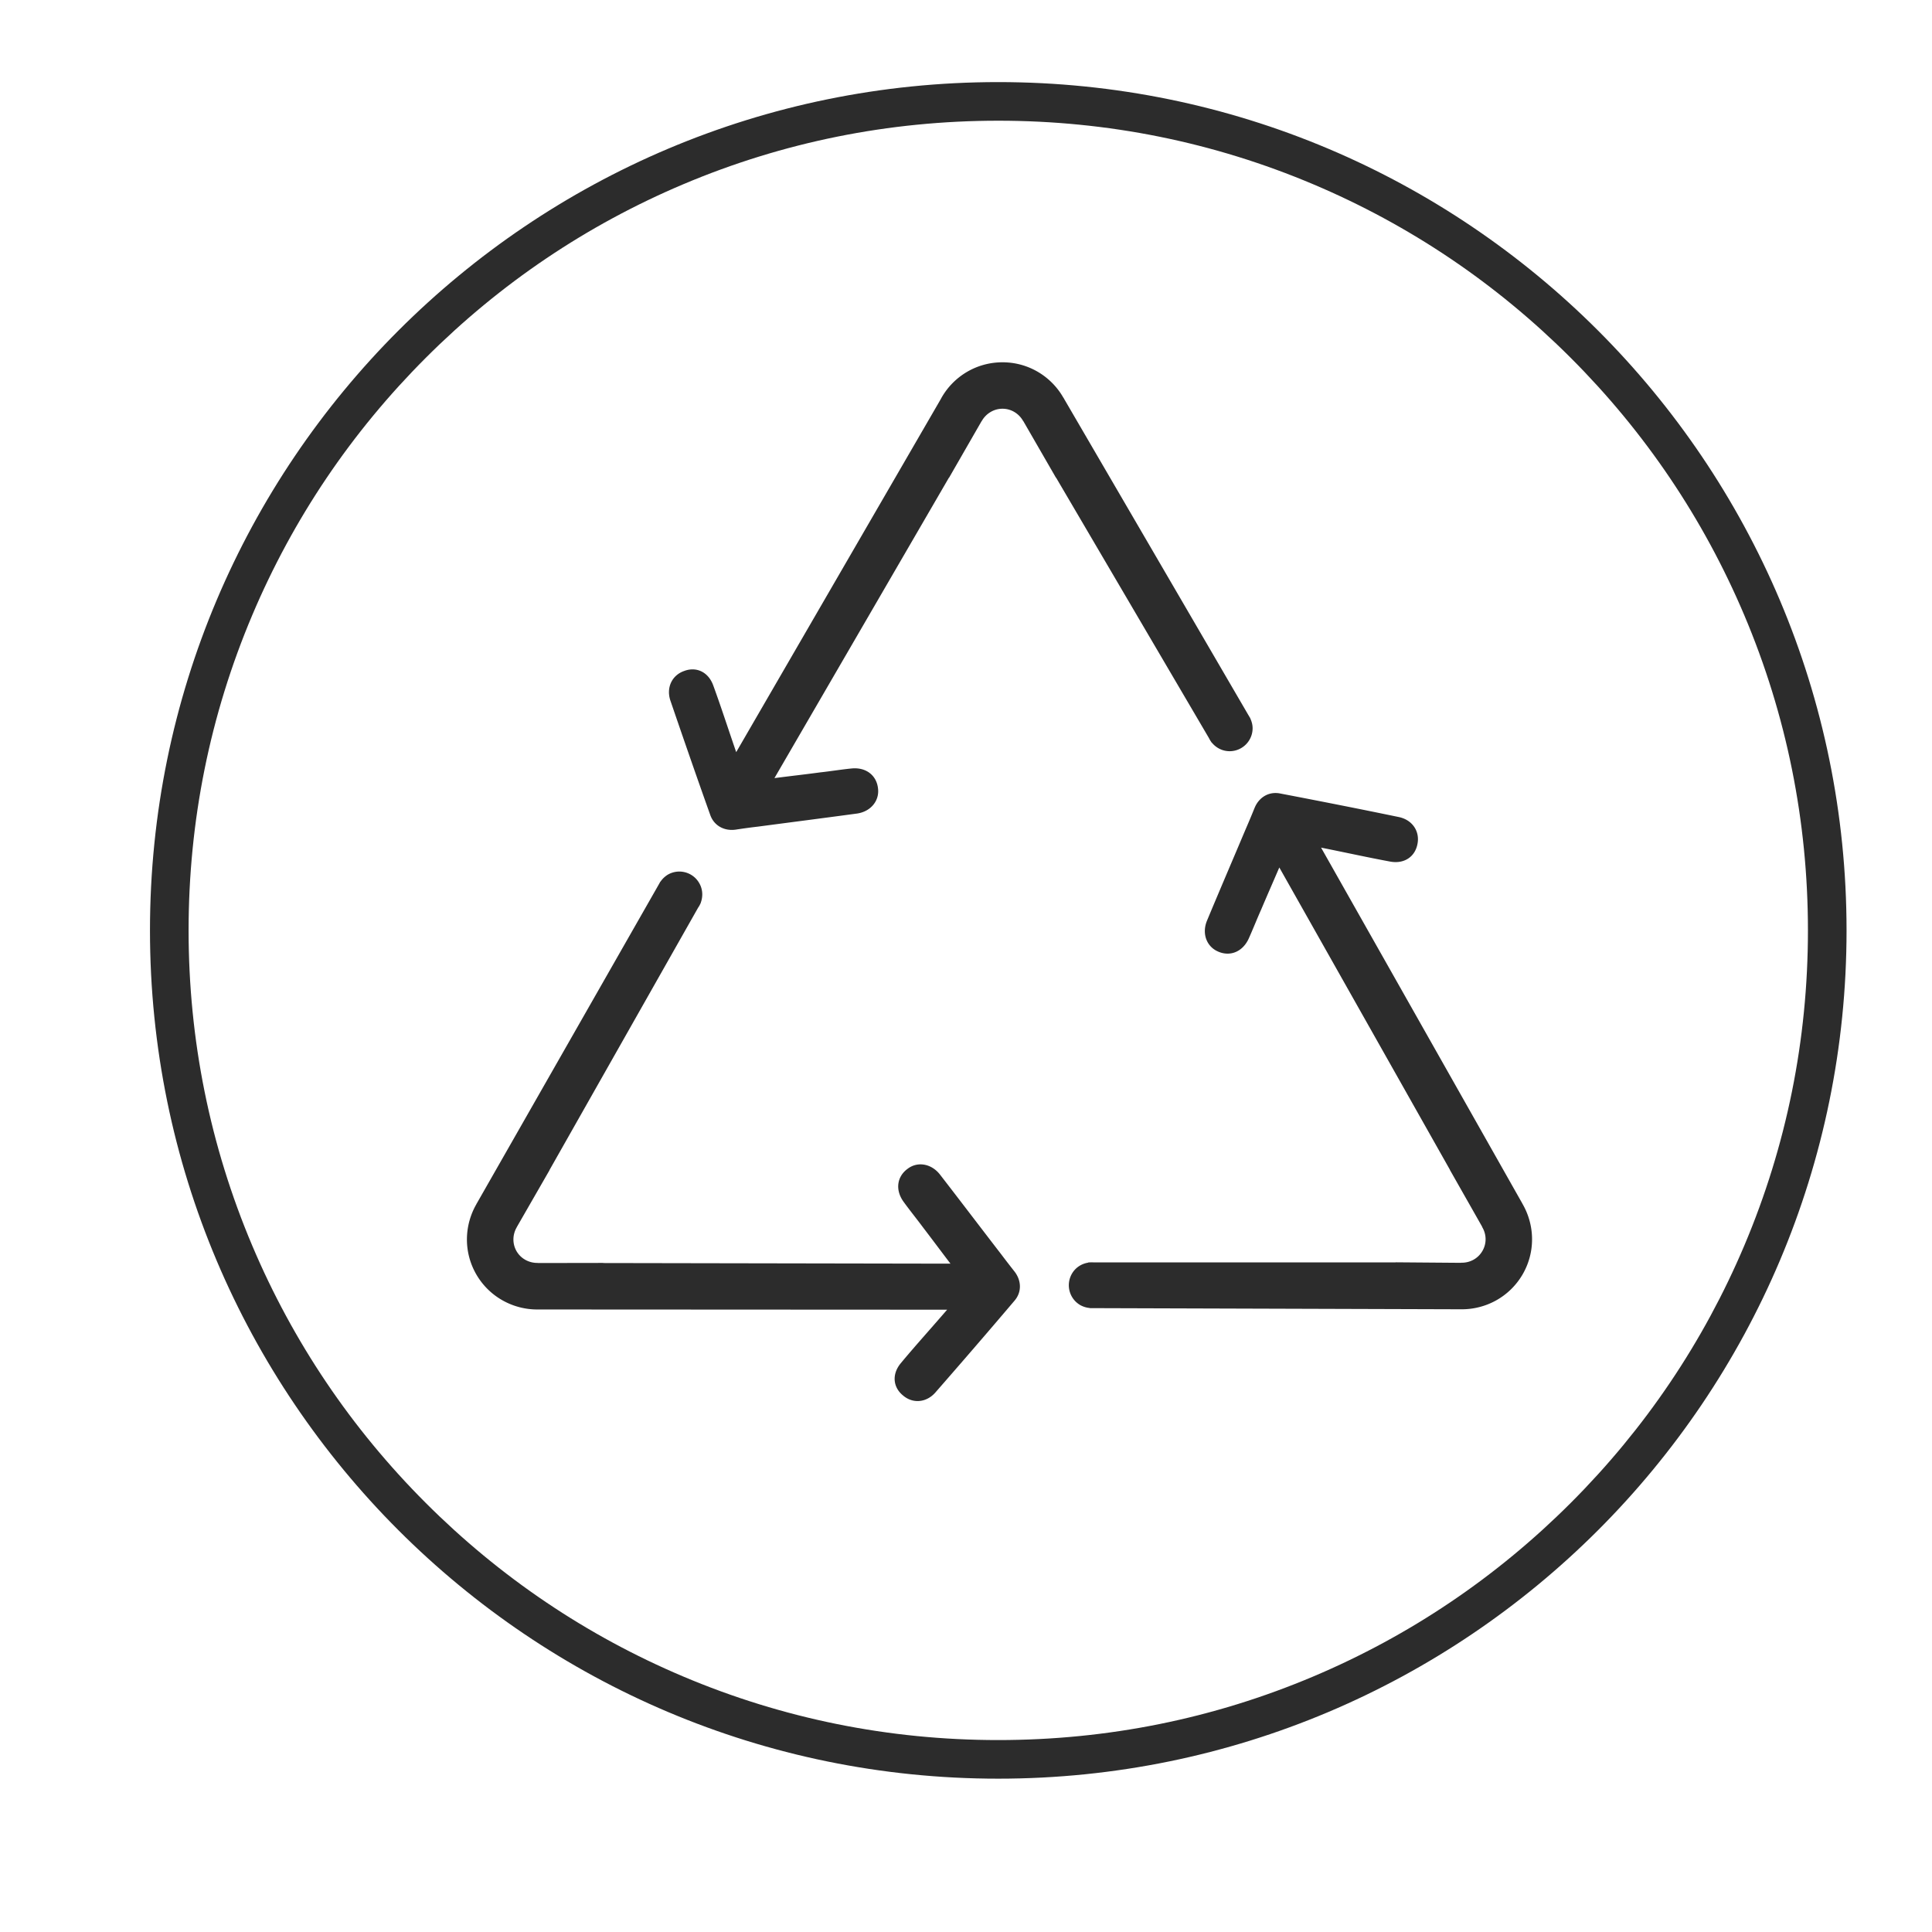 <?xml version="1.0" standalone="no"?><!DOCTYPE svg PUBLIC "-//W3C//DTD SVG 1.1//EN" "http://www.w3.org/Graphics/SVG/1.1/DTD/svg11.dtd"><svg t="1741744582763" class="icon" viewBox="0 0 1024 1024" version="1.1" xmlns="http://www.w3.org/2000/svg" p-id="22083" xmlns:xlink="http://www.w3.org/1999/xlink" width="120" height="120"><path d="M529.075 63.978c57.937 0 114.133 11.343 167.029 33.717 51.101 21.614 97.002 52.561 136.424 91.98 39.425 39.422 70.375 85.32 91.993 136.421 22.375 52.897 33.723 109.097 33.723 167.04 0 57.936-11.348 114.132-33.723 167.025-21.618 51.097-52.568 96.992-91.993 136.412-39.422 39.419-85.325 70.365-136.424 91.98-52.894 22.37-109.09 33.714-167.029 33.714-57.935 0-114.129-11.343-167.02-33.715-51.096-21.613-96.99-52.558-136.407-91.978-39.417-39.418-70.362-85.313-91.975-136.412-22.372-52.892-33.715-109.088-33.715-167.026 0-57.944 11.343-114.145 33.716-167.041 21.613-51.102 52.558-97 91.975-136.42 39.416-39.419 85.31-70.367 136.407-91.98 52.89-22.374 109.084-33.717 167.02-33.717m0-20.466c-248.287 0-449.584 201.303-449.584 449.624 0 248.295 201.297 449.595 449.583 449.595 248.282 0 449.637-201.302 449.637-449.595-0.001-248.321-201.355-449.624-449.637-449.624z" p-id="22084" fill="#2c2c2c"></path><path d="M641.878 393.086l0.385 0.605 0.056-0.055c2.258 2.754 5.616 4.516 9.415 4.516 6.719 0 12.172-5.452 12.172-12.17 0-1.873-0.495-3.635-1.266-5.288h0.055l-0.716-1.156a0.882 0.882 0 0 0-0.22-0.385l-97.697-167.637c0-0.055-0.055-0.055-0.055-0.11l-0.33-0.605h-0.056c-6.387-11.235-18.448-18.78-32.272-18.78-13.877 0-25.939 7.545-32.326 18.78l-0.33 0.606c-0.056 0.054-0.056 0.054-0.056 0.11L390.201 398.647c-4.24-12.28-8.15-24.396-12.226-35.52-2.643-7.05-8.976-9.914-15.365-7.49-6.332 2.202-9.582 8.646-7.324 15.585 6.94 20.266 13.933 40.478 21.148 60.689 1.983 5.727 7.435 8.646 13.437 7.82 3.965-0.606 7.875-1.156 11.786-1.597 17.512-2.314 35.08-4.571 52.593-6.94 7.27-1.045 11.895-6.773 11.125-13.216-0.717-6.994-6.333-11.4-13.933-10.684-5.618 0.55-11.18 1.487-16.796 2.093-7.27 0.992-15.696 1.928-24.177 3.029l92.464-159.211 0.055 0.055 17.292-30.069h0.056c2.147-3.856 6.278-6.554 11.014-6.554s8.813 2.698 10.96 6.554h0.056l17.347 30.07s0-0.056 0.055-0.056l81.01 138.01c0.328 0.658 0.66 1.265 1.1 1.87zM530.414 664.479c-10.795-13.988-21.477-28.086-32.272-42.02-4.571-5.78-11.84-6.94-17.017-3.027-5.727 4.128-6.718 11.178-2.312 17.402 3.304 4.57 6.884 8.976 10.243 13.491 4.46 5.84 9.528 12.613 14.704 19.442l-184.104-0.33v-0.057l-34.695 0.057v-0.057c-4.461 0.057-8.812-2.146-11.18-6.221-2.367-4.131-2.092-8.978 0.166-12.778v-0.056l17.292-30.068h-0.056l78.862-139.221a9.633 9.633 0 0 0 1.102-1.927l0.33-0.661h-0.055c1.211-3.304 1.102-7.104-0.826-10.408-3.359-5.838-10.794-7.82-16.63-4.46-1.598 0.99-2.92 2.258-3.91 3.744l-0.056-0.055-0.661 1.212c-0.055 0.11-0.165 0.275-0.22 0.385l-96.155 168.518c0 0.055-0.055 0.055-0.055 0.11l-0.386 0.606h0.055c-6.498 11.179-7.048 25.39-0.11 37.394 6.94 11.949 19.55 18.614 32.438 18.557h0.826l216.265 0.112c-8.481 9.858-17.017 19.274-24.562 28.362-4.845 5.837-4.13 12.776 1.157 17.073 5.066 4.404 12.28 3.964 17.127-1.49 14.098-16.135 28.086-32.325 41.963-48.681 3.965-4.57 3.746-10.738 0-15.53a545.903 545.903 0 0 1-7.268-9.418zM807.037 638.21l-0.33-0.606s0-0.057-0.056-0.11L700.197 449.26c12.777 2.534 25.169 5.287 36.844 7.434 7.434 1.267 13.052-2.753 14.263-9.471 1.268-6.555-2.642-12.612-9.801-14.154-20.983-4.35-41.966-8.48-62.947-12.5-6.004-1.213-11.29 1.983-13.604 7.654a492.437 492.437 0 0 1-4.571 10.904c-6.885 16.3-13.878 32.603-20.651 48.848-2.81 6.83-0.221 13.657 5.728 16.301 6.387 2.92 13.051 0.276 16.3-6.608 2.314-5.122 4.35-10.354 6.664-15.531 2.864-6.774 6.28-14.54 9.638-22.358l90.482 160.314h-0.056l17.128 30.177-0.055 0.054c2.314 3.802 2.534 8.703 0.11 12.777-2.424 4.131-6.774 6.278-11.235 6.168v0.057l-34.695-0.277v0.056H579.757a15.125 15.125 0 0 0-2.259 0h-0.66v0.11c-3.525 0.551-6.719 2.533-8.647 5.782-3.414 5.838-1.487 13.273 4.296 16.688 1.652 0.934 3.415 1.432 5.177 1.596v0.056h1.817l194.02 0.606h0.823c12.942 0.166 25.554-6.39 32.603-18.339 6.994-11.952 6.554-26.16 0.11-37.394z" p-id="22085" fill="#2c2c2c"></path></svg>